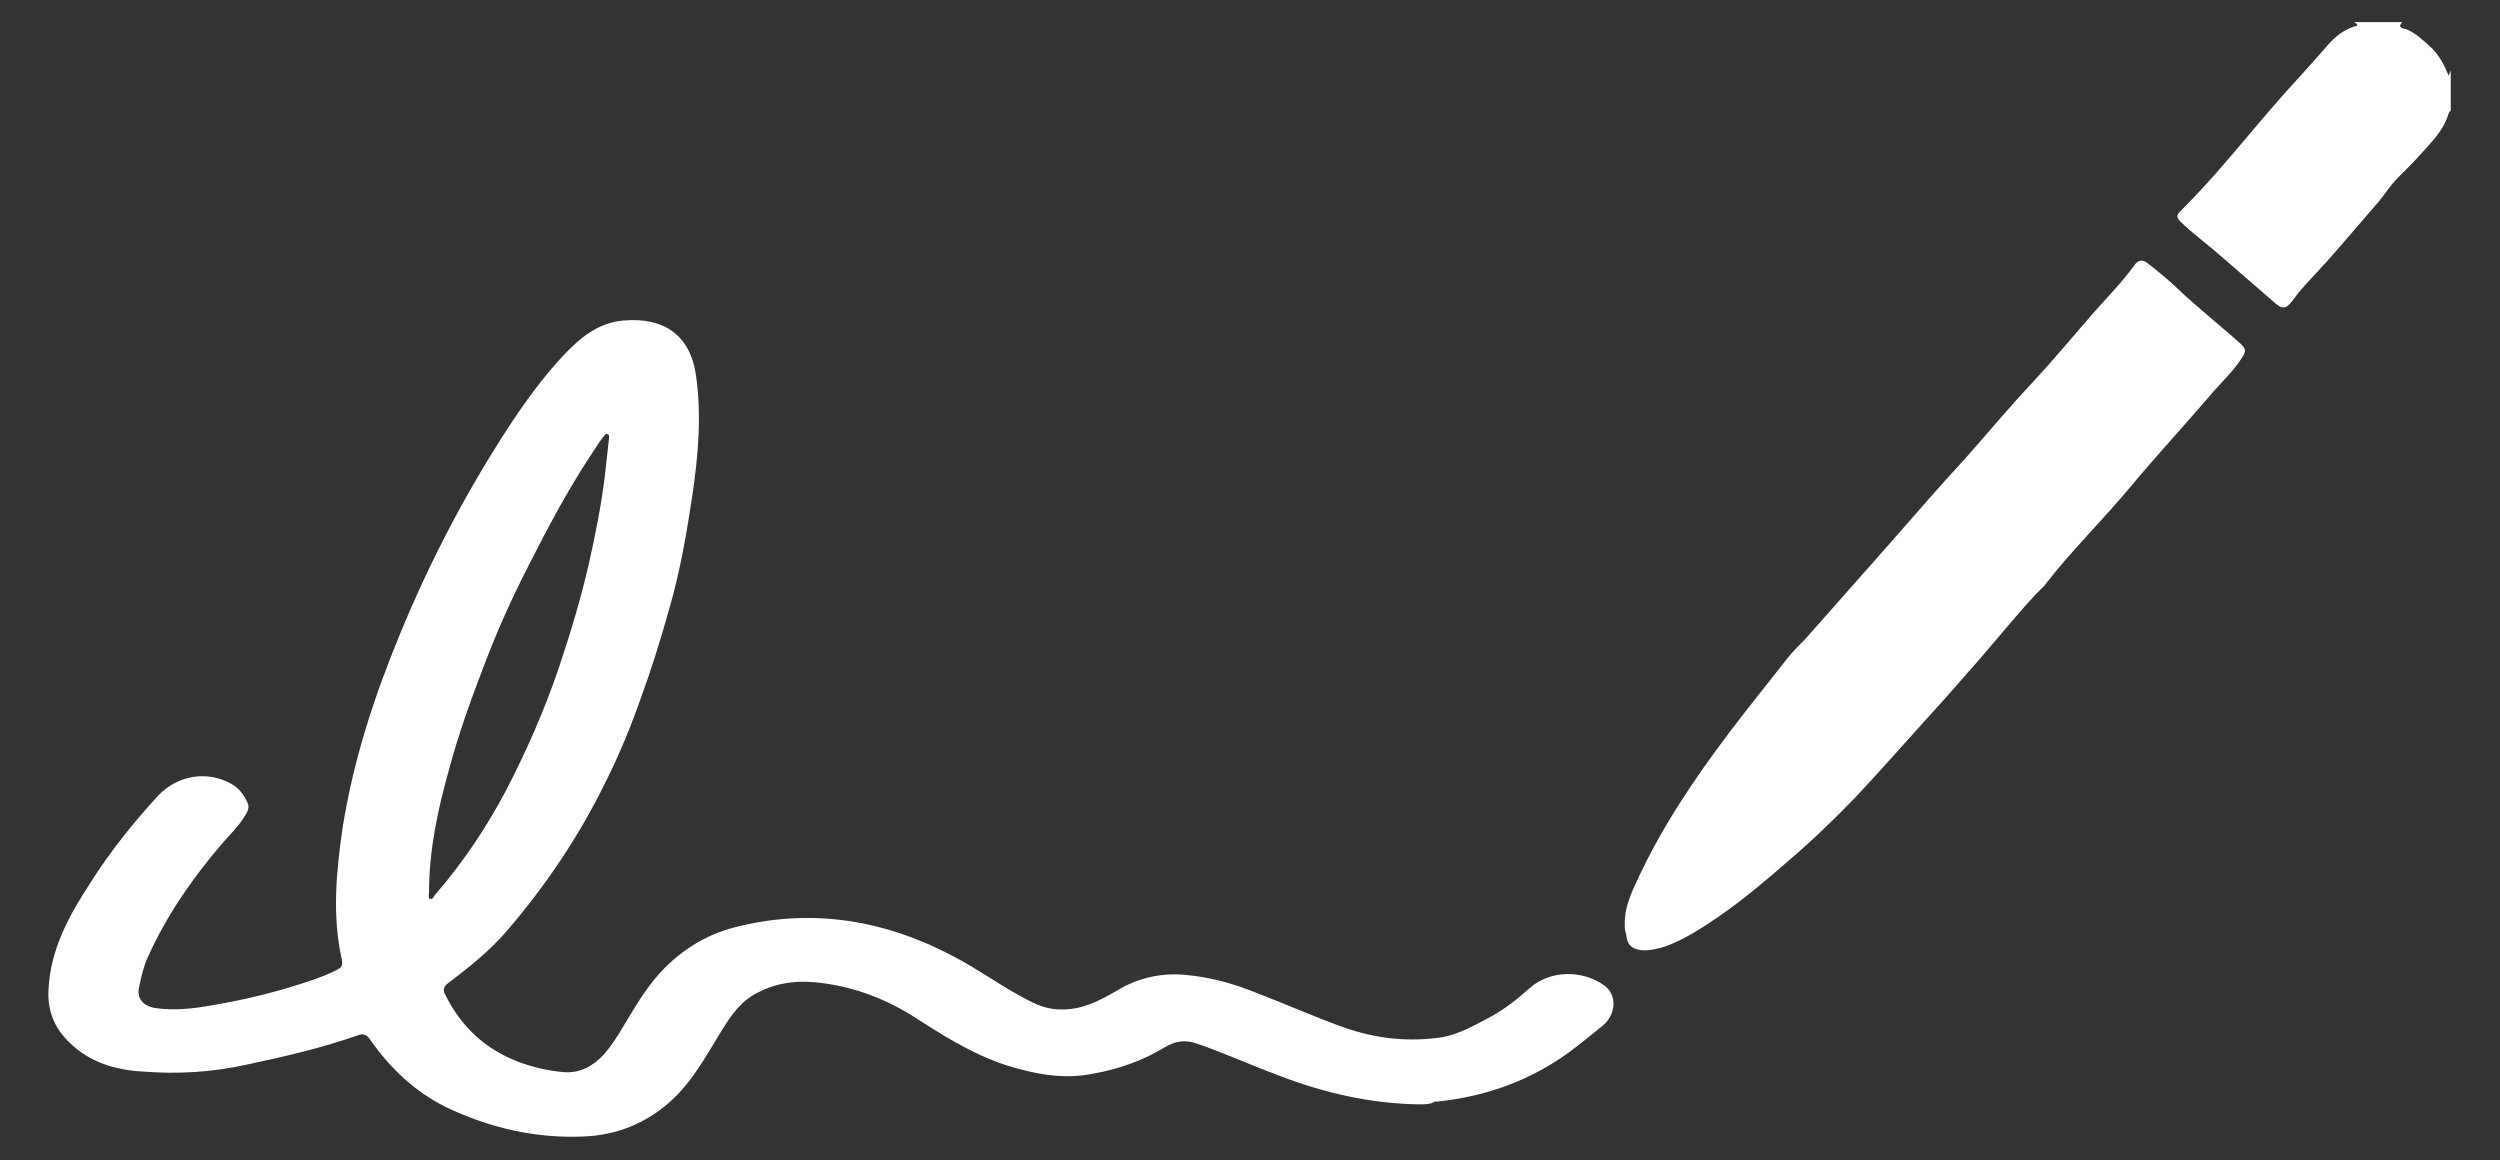 <?xml version="1.0" encoding="utf-8"?>
<!-- Generator: $$$/GeneralStr/196=Adobe Illustrator 27.6.0, SVG Export Plug-In . SVG Version: 6.00 Build 0)  -->
<svg version="1.1" id="Capa_1" xmlns="http://www.w3.org/2000/svg" xmlns:xlink="http://www.w3.org/1999/xlink" x="0px" y="0px"
	 viewBox="0 0 350.2 162.5" style="enable-background:new 0 0 350.2 162.5;" xml:space="preserve">
<rect x="0" y="0" width="350.2" height="162.5" fill="#333333" stroke="none"/>
<style type="text/css">
	.st0{fill:#FFFFFF;}
</style>
<g id="ktkD1R.tif_00000010270001755877381840000013216402647512153477_">
	<g>
		<path class="st0" d="M343.3,15.5c-0.1,0.1-0.3,0.3-0.3,0.4c-0.7,2.4-2.4,4-4,5.8c-1,1.1-2.1,2.2-3.2,3.3c-1.1,1.1-1.9,2.5-2.9,3.6
			c-2.8,3.2-5.5,6.5-8.4,9.6c-1.1,1.2-2.3,2.4-3.2,3.7c-1.1,1.5-1.6,1.5-2.9,0.3c-2.5-2.2-5-4.3-7.5-6.5c-1.8-1.6-3.8-3-5.5-4.7
			c-0.5-0.5-0.5-0.8-0.1-1.3c5.3-5.2,9.8-11.1,14.7-16.6c2-2.2,4.1-4.5,6-6.7c1.1-1.3,2.5-2.4,4.2-2.8c0-0.4-0.3-0.3-0.4-0.5
			c2.2,0,4.5,0,6.7,0c-0.8,0.9,0.3,0.9,0.6,1c1.4,0.6,2.4,1.6,3.5,2.6c1.1,1.1,1.8,2.4,2.4,3.9c0.2-0.4,0.2-0.6,0.3-0.7
			C343.3,11.8,343.3,13.7,343.3,15.5z"/>
		<path class="st0" d="M198.8,154.7c-6.8-0.1-13.4-1.6-19.8-4.1c-3.8-1.4-7.5-3.1-11.3-4.4c-1.7-0.6-3.1-0.4-4.7,0.6
			c-3,1.8-6.4,3-9.9,3.6c-3.4,0.7-6.8,0.3-10.1-0.6c-5.3-1.3-9.9-4.1-14.4-7c-4.4-2.9-9.2-4.7-14.4-5.2c-3-0.3-6,0.2-8.7,1.8
			c-2.2,1.3-3.5,3.5-4.8,5.6c-2,3.3-3.9,6.7-6.8,9.3c-3.5,3.1-7.5,4.7-12.1,4.9c-6.8,0.3-13.2-1.2-19.3-4.1
			c-4.4-2.2-7.8-5.4-10.6-9.4c-0.4-0.6-0.8-1-1.7-0.7c-5.1,1.8-10.3,3-15.5,4.1c-4.9,1.1-9.8,1.4-14.7,1c-3.8-0.2-7.5-1.3-10.3-4.1
			c-2.1-2-3.1-4.5-2.9-7.5c0.3-5.6,2.9-10.3,5.9-14.9c2.8-4.4,6-8.4,9.5-12.2c2.7-2.8,6.8-3.5,10.2-1.6c1.1,0.6,1.8,1.6,2.3,2.7
			c0.3,0.7-0.1,1.3-0.4,1.8c-0.9,1.5-2.2,2.7-3.3,4c-4.1,4.8-7.7,10-10.3,15.8c-0.6,1.3-0.9,2.7-1.2,4.1c-0.4,1.6,0.5,2.7,2.2,3
			c2.7,0.4,5.4,0.1,8.1-0.4c4.8-0.8,9.6-2,14.2-3.6c1.1-0.4,2.2-0.8,3.3-1.4c0.6-0.3,0.7-0.7,0.6-1.3c-1.4-6.2-0.8-12.4,0.1-18.6
			c1.5-9.4,4.4-18.3,8-27c4.1-10,9.1-19.6,15-28.7c2.4-3.7,5-7.3,8-10.5c2.3-2.4,4.8-4.5,8.3-4.8c5.8-0.5,9.4,2.1,10.2,7.7
			c0.8,5.6,0.3,11.2-0.5,16.7c-0.8,5.3-1.7,10.6-3.2,15.8c-1.2,4.3-2.5,8.5-4,12.6c-1.4,4-3,7.9-4.9,11.7c-3.7,7.6-8.4,14.6-13.9,21
			c-2.4,2.8-5.3,5.1-8.2,7.3c-0.7,0.5-0.8,1-0.4,1.7c2.2,4.4,5.5,7.5,10.1,9.3c2.1,0.8,4.3,1.3,6.6,1.5c2.3,0.1,4-0.9,5.5-2.5
			c1.3-1.5,2.3-3.2,3.3-4.9c1.5-2.5,3.1-5.1,5.2-7.2c2.8-2.8,6-4.7,9.8-5.7c10.9-2.8,21.3-1,31.1,4.3c3,1.6,5.8,3.6,8.7,5.2
			c1.8,1,3.6,2,5.8,2c3,0.1,5.5-1.2,7.9-2.6c3.1-1.9,6.5-2.6,10-2.2c3.2,0.3,6.4,1.2,9.4,2.4c4.2,1.6,8.2,3.4,12.4,4.9
			c4.5,1.6,9.1,2.1,13.8,1.4c2.3-0.4,4.4-1.6,6.5-2.7c2.1-1.1,4-2.6,5.8-4.2c2.8-2.5,7.4-2.6,10.5-0.3c1.7,1.3,1.6,3.9-0.2,5.5
			c-1.6,1.3-3.2,2.6-4.8,3.8c-5.5,4-11.7,6.2-18.4,6.9c-0.1,0-0.2,0-0.4,0C200.4,154.7,199.6,154.7,198.8,154.7z M60.1,125
			c-0.1,0.8,0,0.9,0.1,0.9c0.4,0.1,0.5-0.2,0.7-0.5c3.9-4.5,7.2-9.4,10-14.7c2.9-5.6,5.4-11.3,7.4-17.2c1.6-4.8,3.1-9.7,4.2-14.6
			c0.9-4,1.7-8,2.2-12c0.2-1.8,0.4-3.6,0.6-5.4c0-0.2,0.1-0.6-0.2-0.7c-0.3-0.1-0.4,0.2-0.6,0.4c-0.4,0.5-0.8,1.1-1.1,1.6
			c-3.6,5.3-6.6,11-9.5,16.7c-2.3,4.5-4.4,9.2-6.2,14c-1.8,4.7-3.5,9.4-4.8,14.3C61.3,113.5,60.1,119.1,60.1,125z"/>
		<path class="st0" d="M227.6,129.6c-0.1-2.2,0.8-4.3,1.7-6.2c3.4-7.4,7.9-14.1,12.8-20.6c2.7-3.6,5.5-7,8.2-10.5
			c0.8-1,1.7-1.9,2.6-2.8c4.1-4.6,8.1-9.2,12.2-13.8c3.4-3.9,6.8-7.8,10.3-11.6c3.1-3.5,6-7,9.2-10.4c2.7-2.9,5.3-6,7.9-9
			c2.2-2.6,4.6-4.9,6.6-7.7c0.5-0.6,1.1-0.7,1.9,0c1.3,1,2.6,2.1,3.8,3.2c2.9,2.8,6,5.2,9,7.9c0.8,0.7,0.9,1.1,0.2,2.1
			c-1.3,2-3,3.5-4.5,5.3c-3.6,4.2-7.4,8.3-10.9,12.5c-2,2.4-4.2,4.8-6.3,7.1c-1.9,2.1-3.8,4.2-5.5,6.4c-0.4,0.6-1,1.1-1.5,1.6
			c-2.7,2.9-5.2,6-7.8,9c-1.7,1.9-3.3,3.8-5,5.7c-4.2,4.6-8.3,9.3-12.6,13.9c-3,3.1-6.1,6.1-9.4,8.9c-3.2,2.8-6.4,5.5-9.9,7.9
			c-2.2,1.5-4.5,3-7.1,4c-1.2,0.4-2.4,0.7-3.6,0.6c-1.4-0.2-2-0.8-2.1-2.2C227.6,130.3,227.6,130,227.6,129.6z"/>
	</g>
</g>
</svg>
